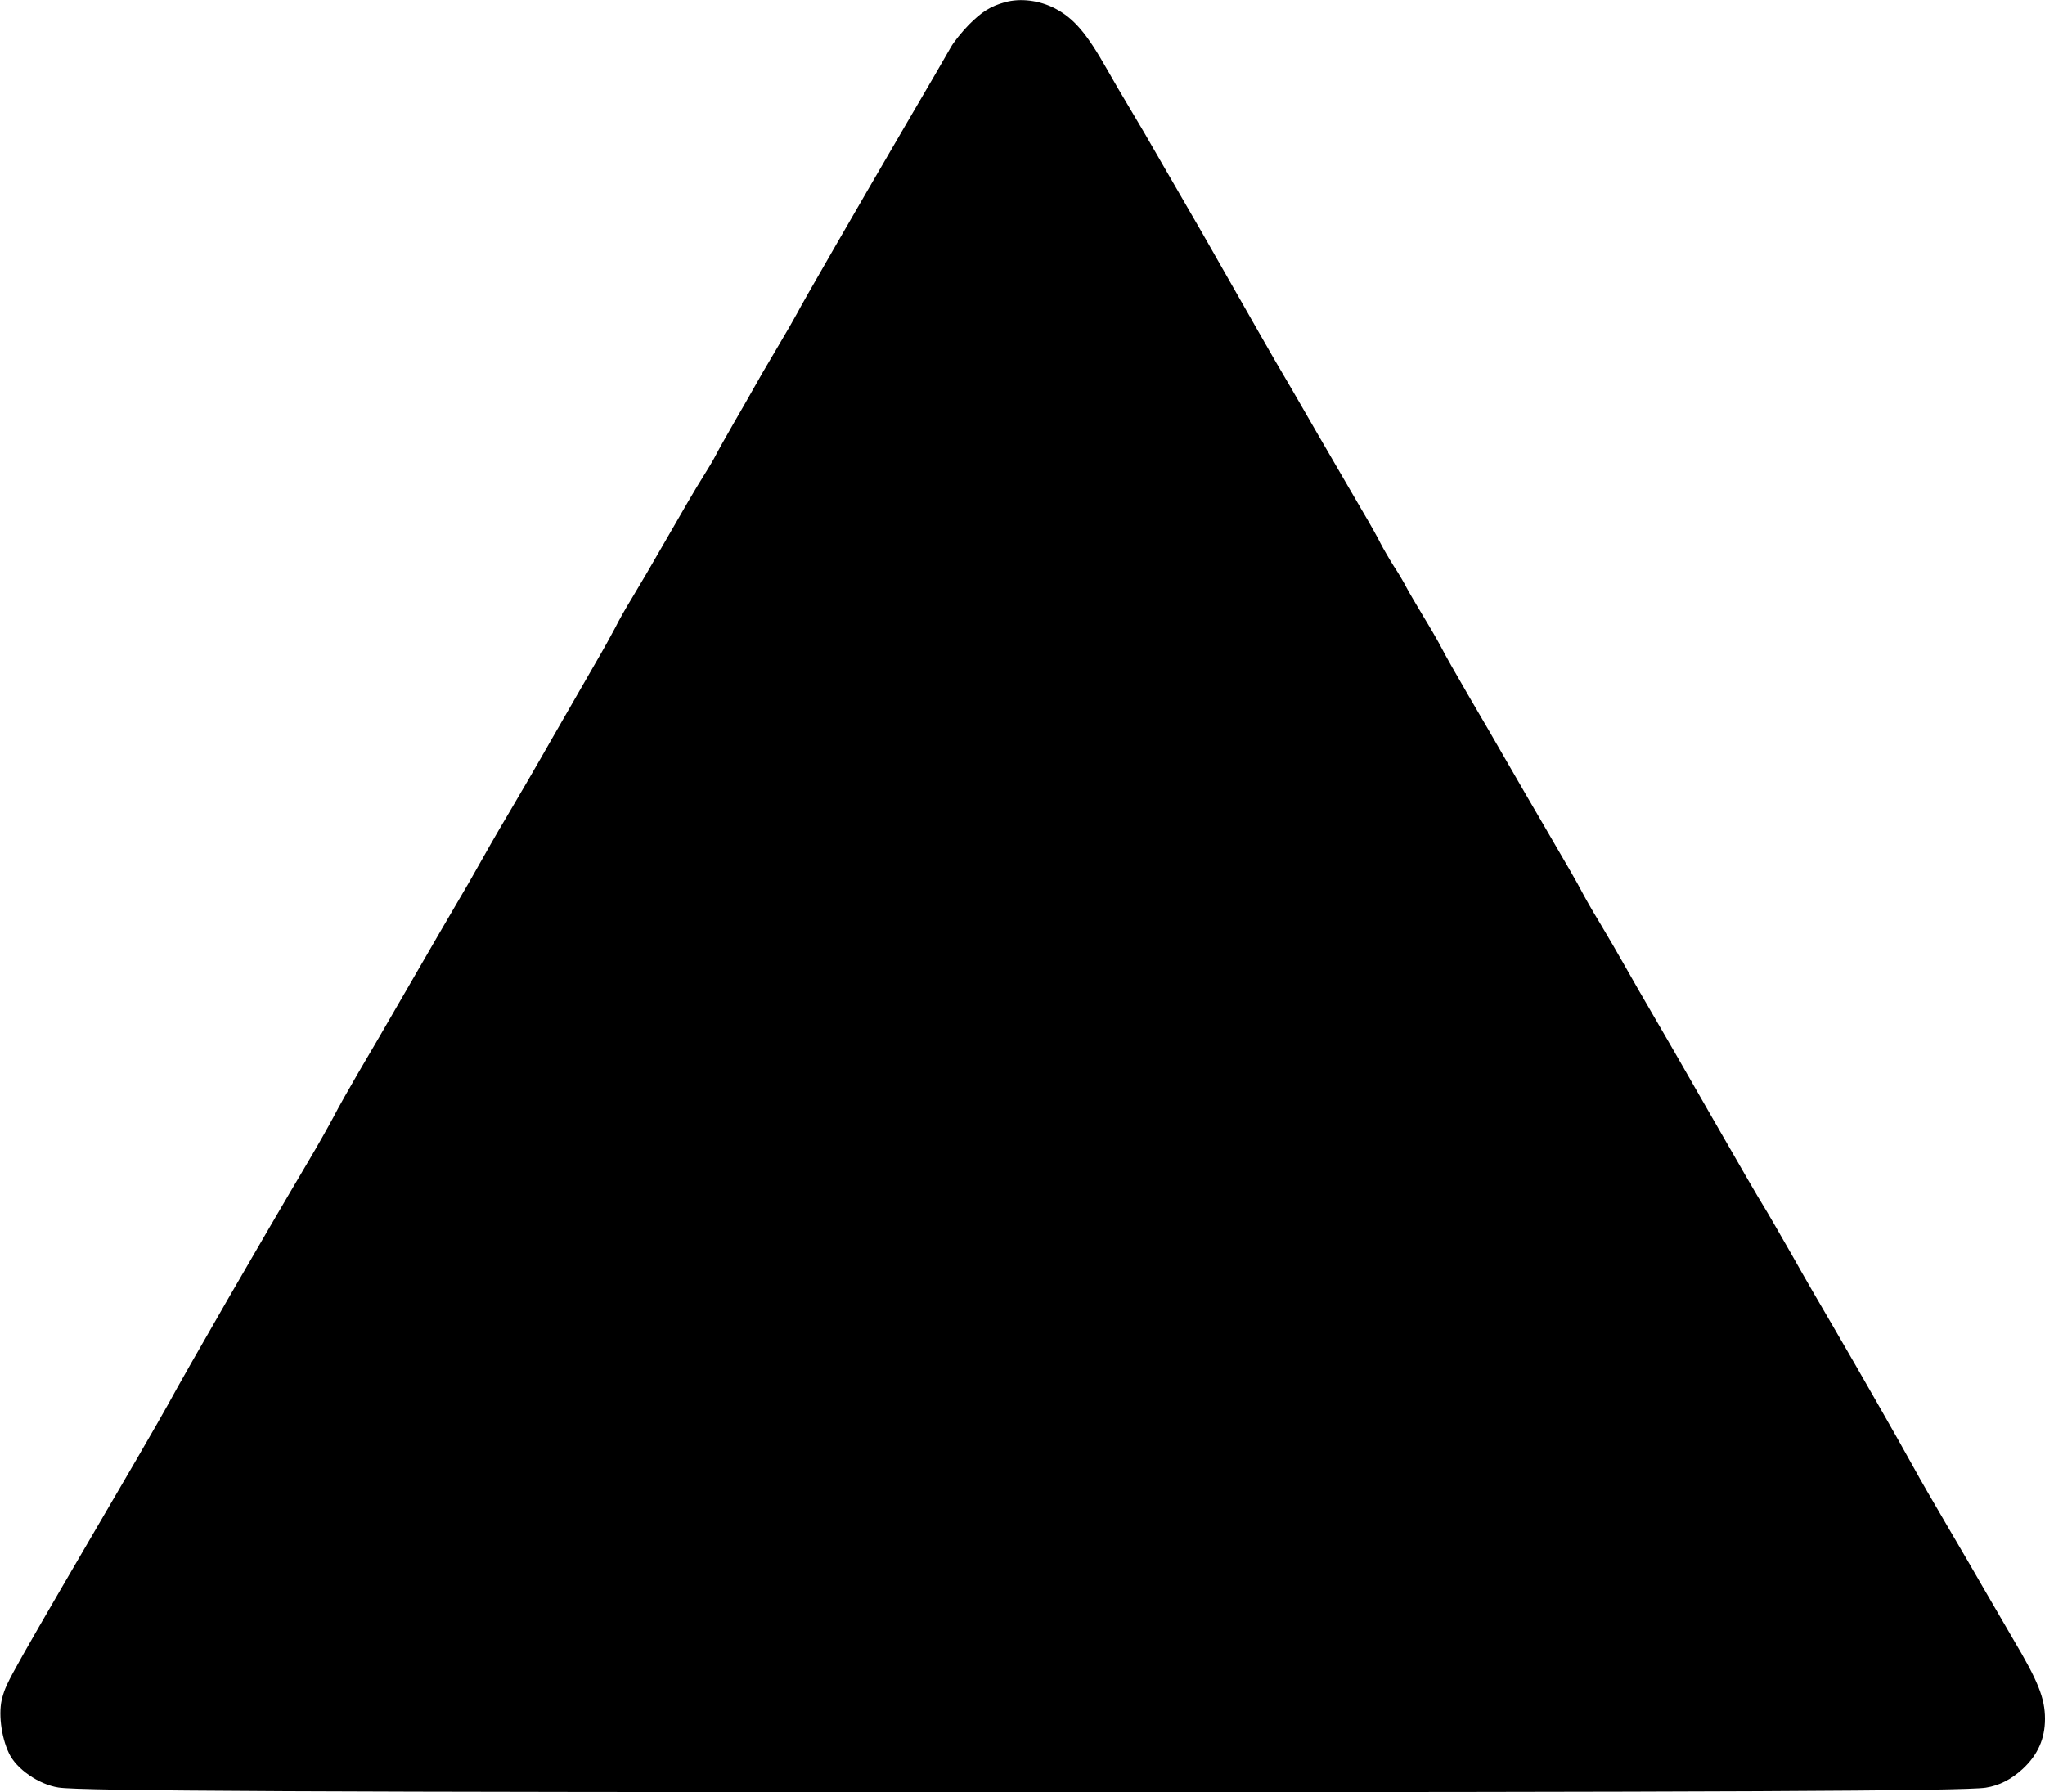  <svg version="1.0" xmlns="http://www.w3.org/2000/svg"
 width="1280pt" height="1122pt" viewBox="0 0 1280 1122"
 preserveAspectRatio="xMidYMid meet"><g transform="translate(0,1122) scale(0.1,-0.1)"
fill="#000000" stroke="none">
<path d="M6290 11206 c-90 -25 -144 -59 -225 -140 -44 -45 -96 -109 -115 -144
-19 -35 -145 -251 -279 -480 -325 -557 -653 -1126 -681 -1182 -13 -25 -71
-126 -130 -225 -59 -99 -124 -211 -145 -250 -21 -38 -78 -137 -126 -220 -47
-82 -97 -171 -110 -197 -13 -26 -51 -89 -83 -140 -33 -51 -131 -219 -219 -373
-88 -154 -189 -326 -224 -383 -35 -57 -81 -138 -102 -181 -22 -42 -77 -142
-124 -222 -46 -79 -166 -288 -267 -464 -100 -176 -231 -401 -290 -500 -59 -99
-135 -232 -170 -295 -35 -63 -98 -173 -141 -245 -42 -71 -177 -303 -299 -515
-122 -212 -266 -459 -320 -550 -53 -91 -123 -214 -154 -275 -32 -60 -102 -184
-156 -275 -299 -505 -760 -1303 -880 -1525 -24 -44 -112 -197 -195 -340 -806
-1380 -811 -1388 -840 -1490 -27 -91 -9 -246 41 -350 46 -99 187 -196 310
-215 139 -22 1632 -29 6039 -29 4351 0 5890 7 6024 28 84 13 159 51 231 117
95 88 140 190 140 314 0 128 -43 236 -198 497 -54 92 -136 233 -182 313 -46
80 -149 258 -230 395 -81 138 -176 302 -210 365 -86 157 -357 631 -500 876
-65 110 -184 315 -263 456 -80 140 -161 280 -180 310 -20 30 -168 286 -330
569 -162 283 -330 575 -374 649 -43 74 -115 198 -158 275 -43 77 -116 202
-161 277 -46 75 -97 165 -115 200 -17 35 -107 191 -199 348 -92 157 -213 366
-270 465 -57 99 -163 283 -237 408 -73 126 -150 260 -169 299 -20 39 -72 129
-116 201 -43 72 -91 153 -105 180 -14 28 -49 88 -79 133 -29 46 -66 110 -83
143 -16 33 -67 124 -114 203 -46 79 -170 292 -275 473 -104 182 -230 398 -279
481 -48 84 -144 251 -213 373 -69 122 -174 306 -233 409 -60 103 -171 295
-247 427 -75 132 -170 294 -210 360 -40 66 -104 176 -143 245 -125 221 -205
315 -323 377 -98 51 -217 66 -314 39z"/>
</g>
</svg>
